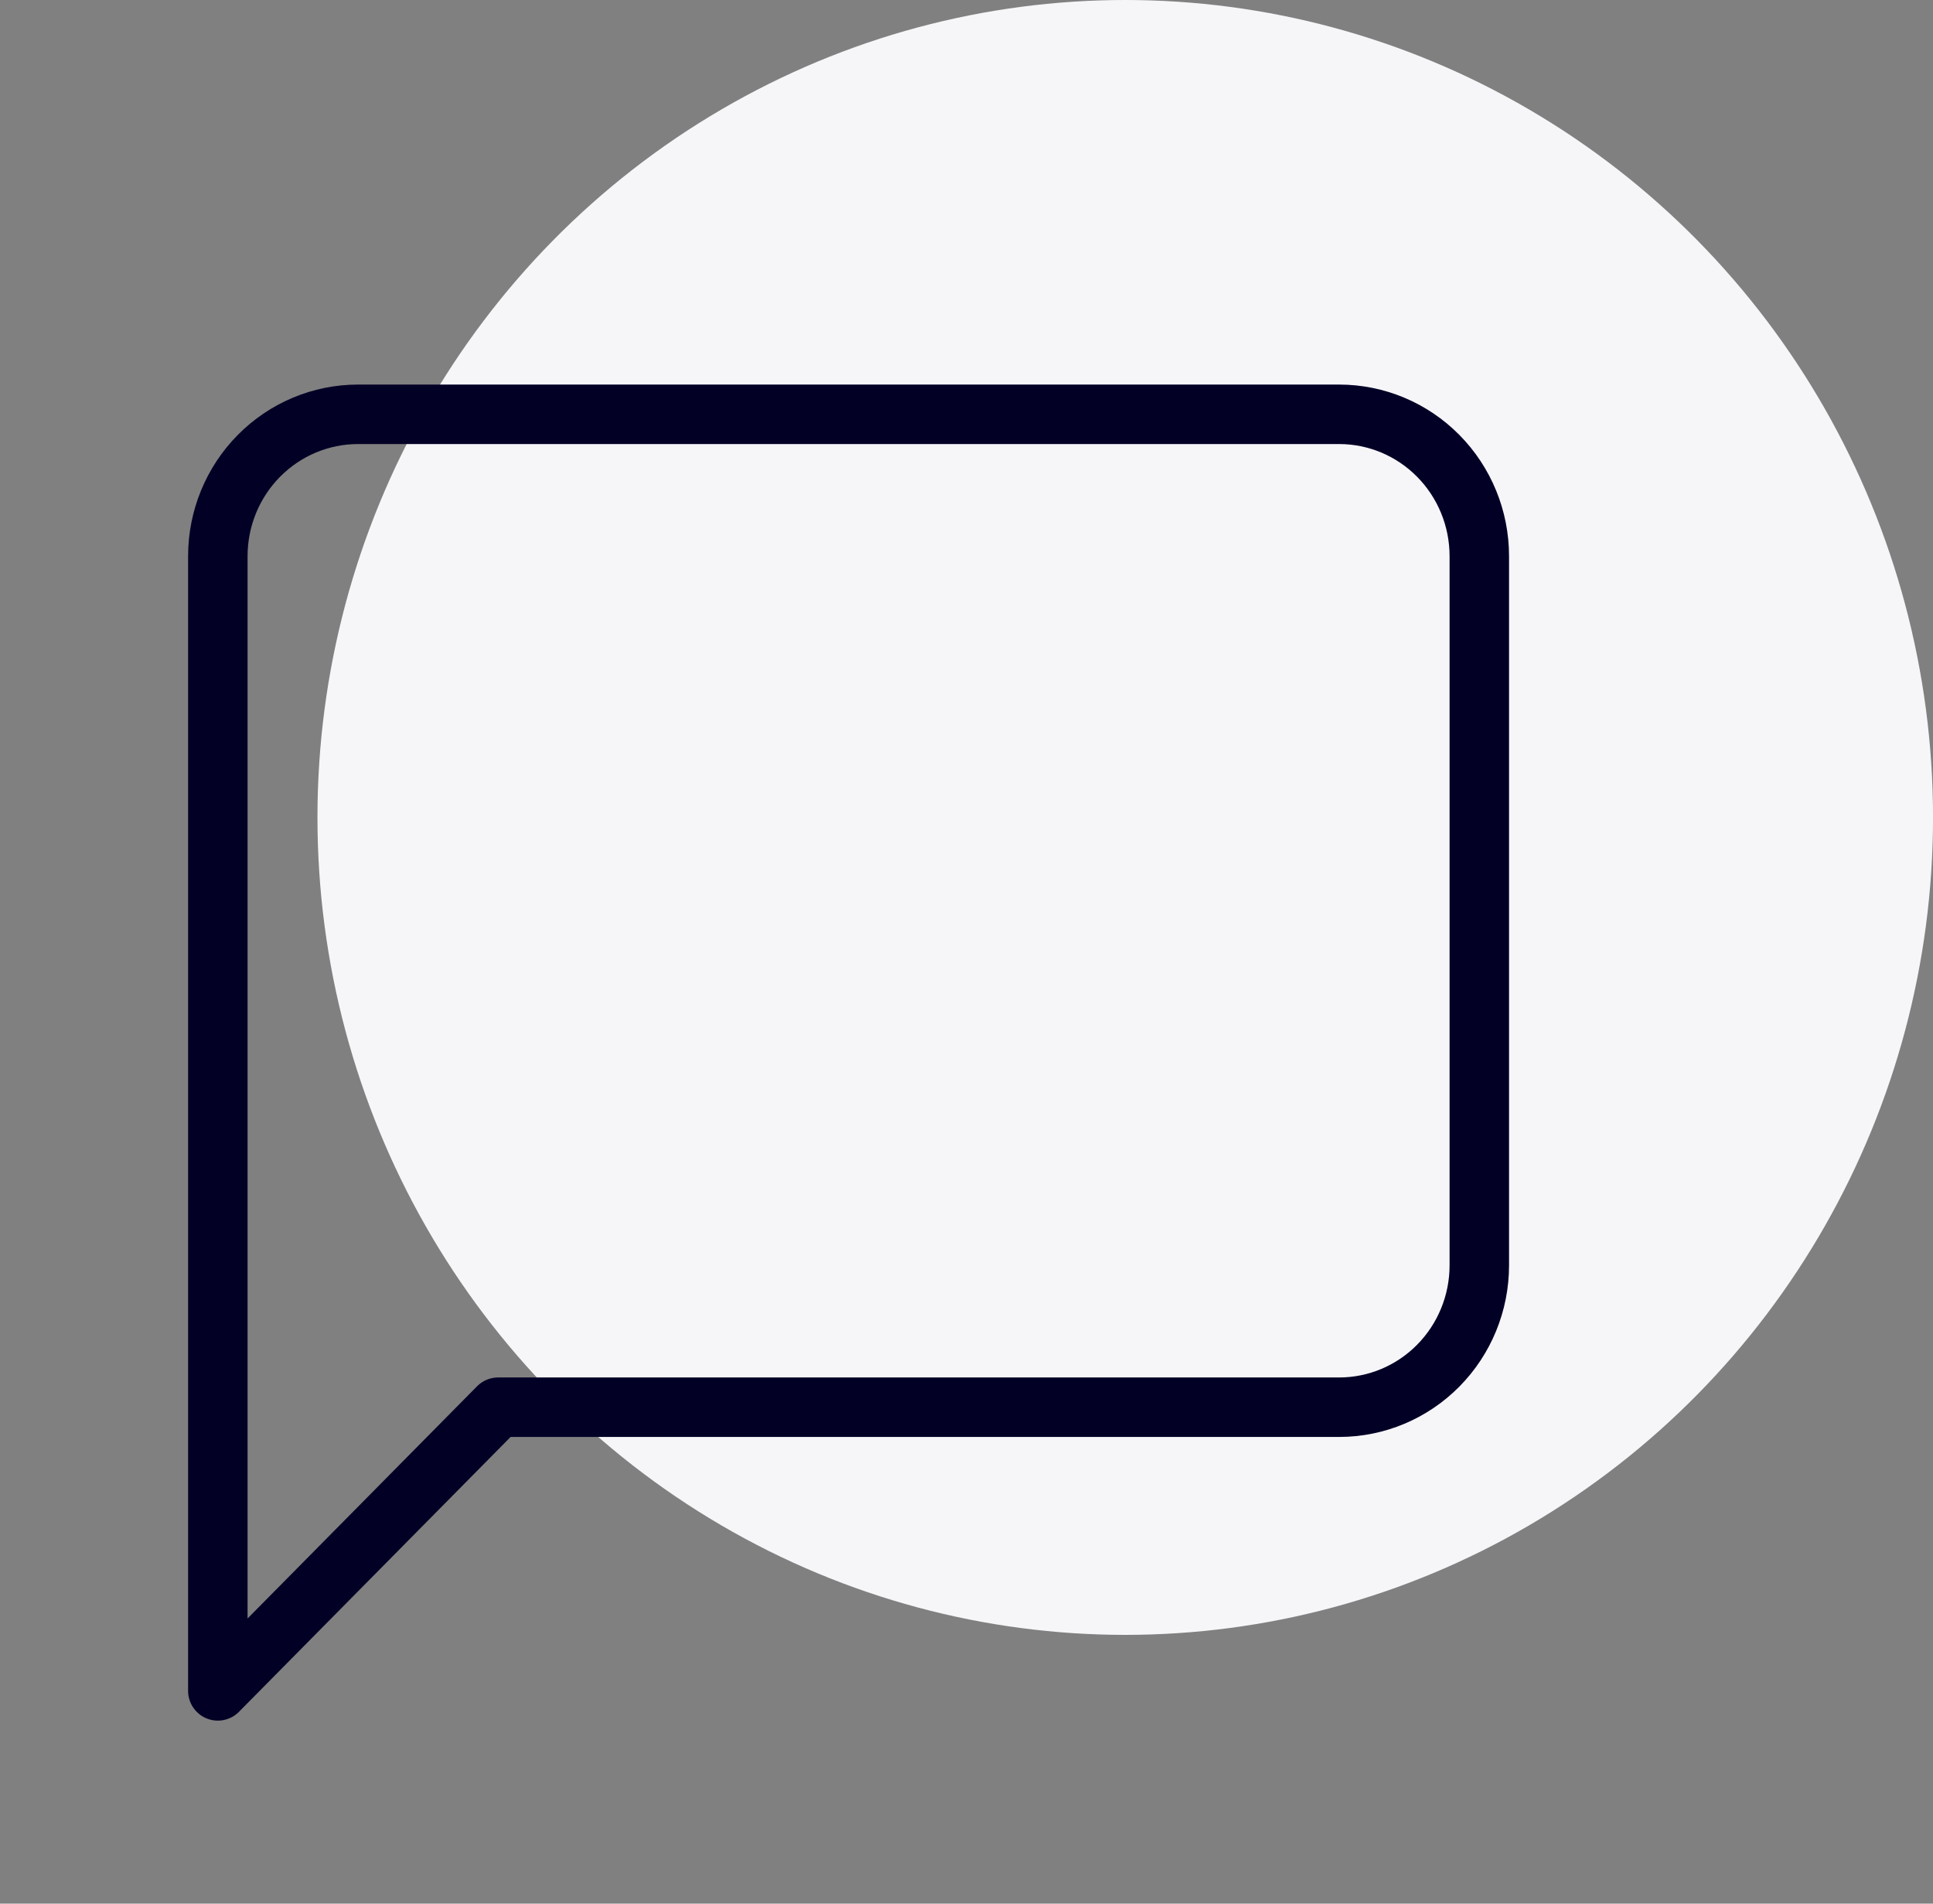 <svg width="65" height="64" viewBox="0 0 65 64" fill="none" xmlns="http://www.w3.org/2000/svg">
<rect x="0" y="0" width="65" height="64" fill="#808080" stroke="none"/>
<ellipse cx="37.838" cy="27.482" rx="27.163" ry="27.482" fill="#F6F6F9"/>
<path d="M49.744 42.541C49.744 43.806 49.247 45.019 48.363 45.913C47.48 46.807 46.281 47.31 45.031 47.31H16.752L7.325 56.847V18.698C7.325 17.433 7.822 16.22 8.706 15.326C9.59 14.432 10.788 13.929 12.038 13.929H45.031C46.281 13.929 47.48 14.432 48.363 15.326C49.247 16.22 49.744 17.433 49.744 18.698V42.541Z" stroke="#030026" stroke-width="2" stroke-linecap="round" stroke-linejoin="round"/>
</svg>

